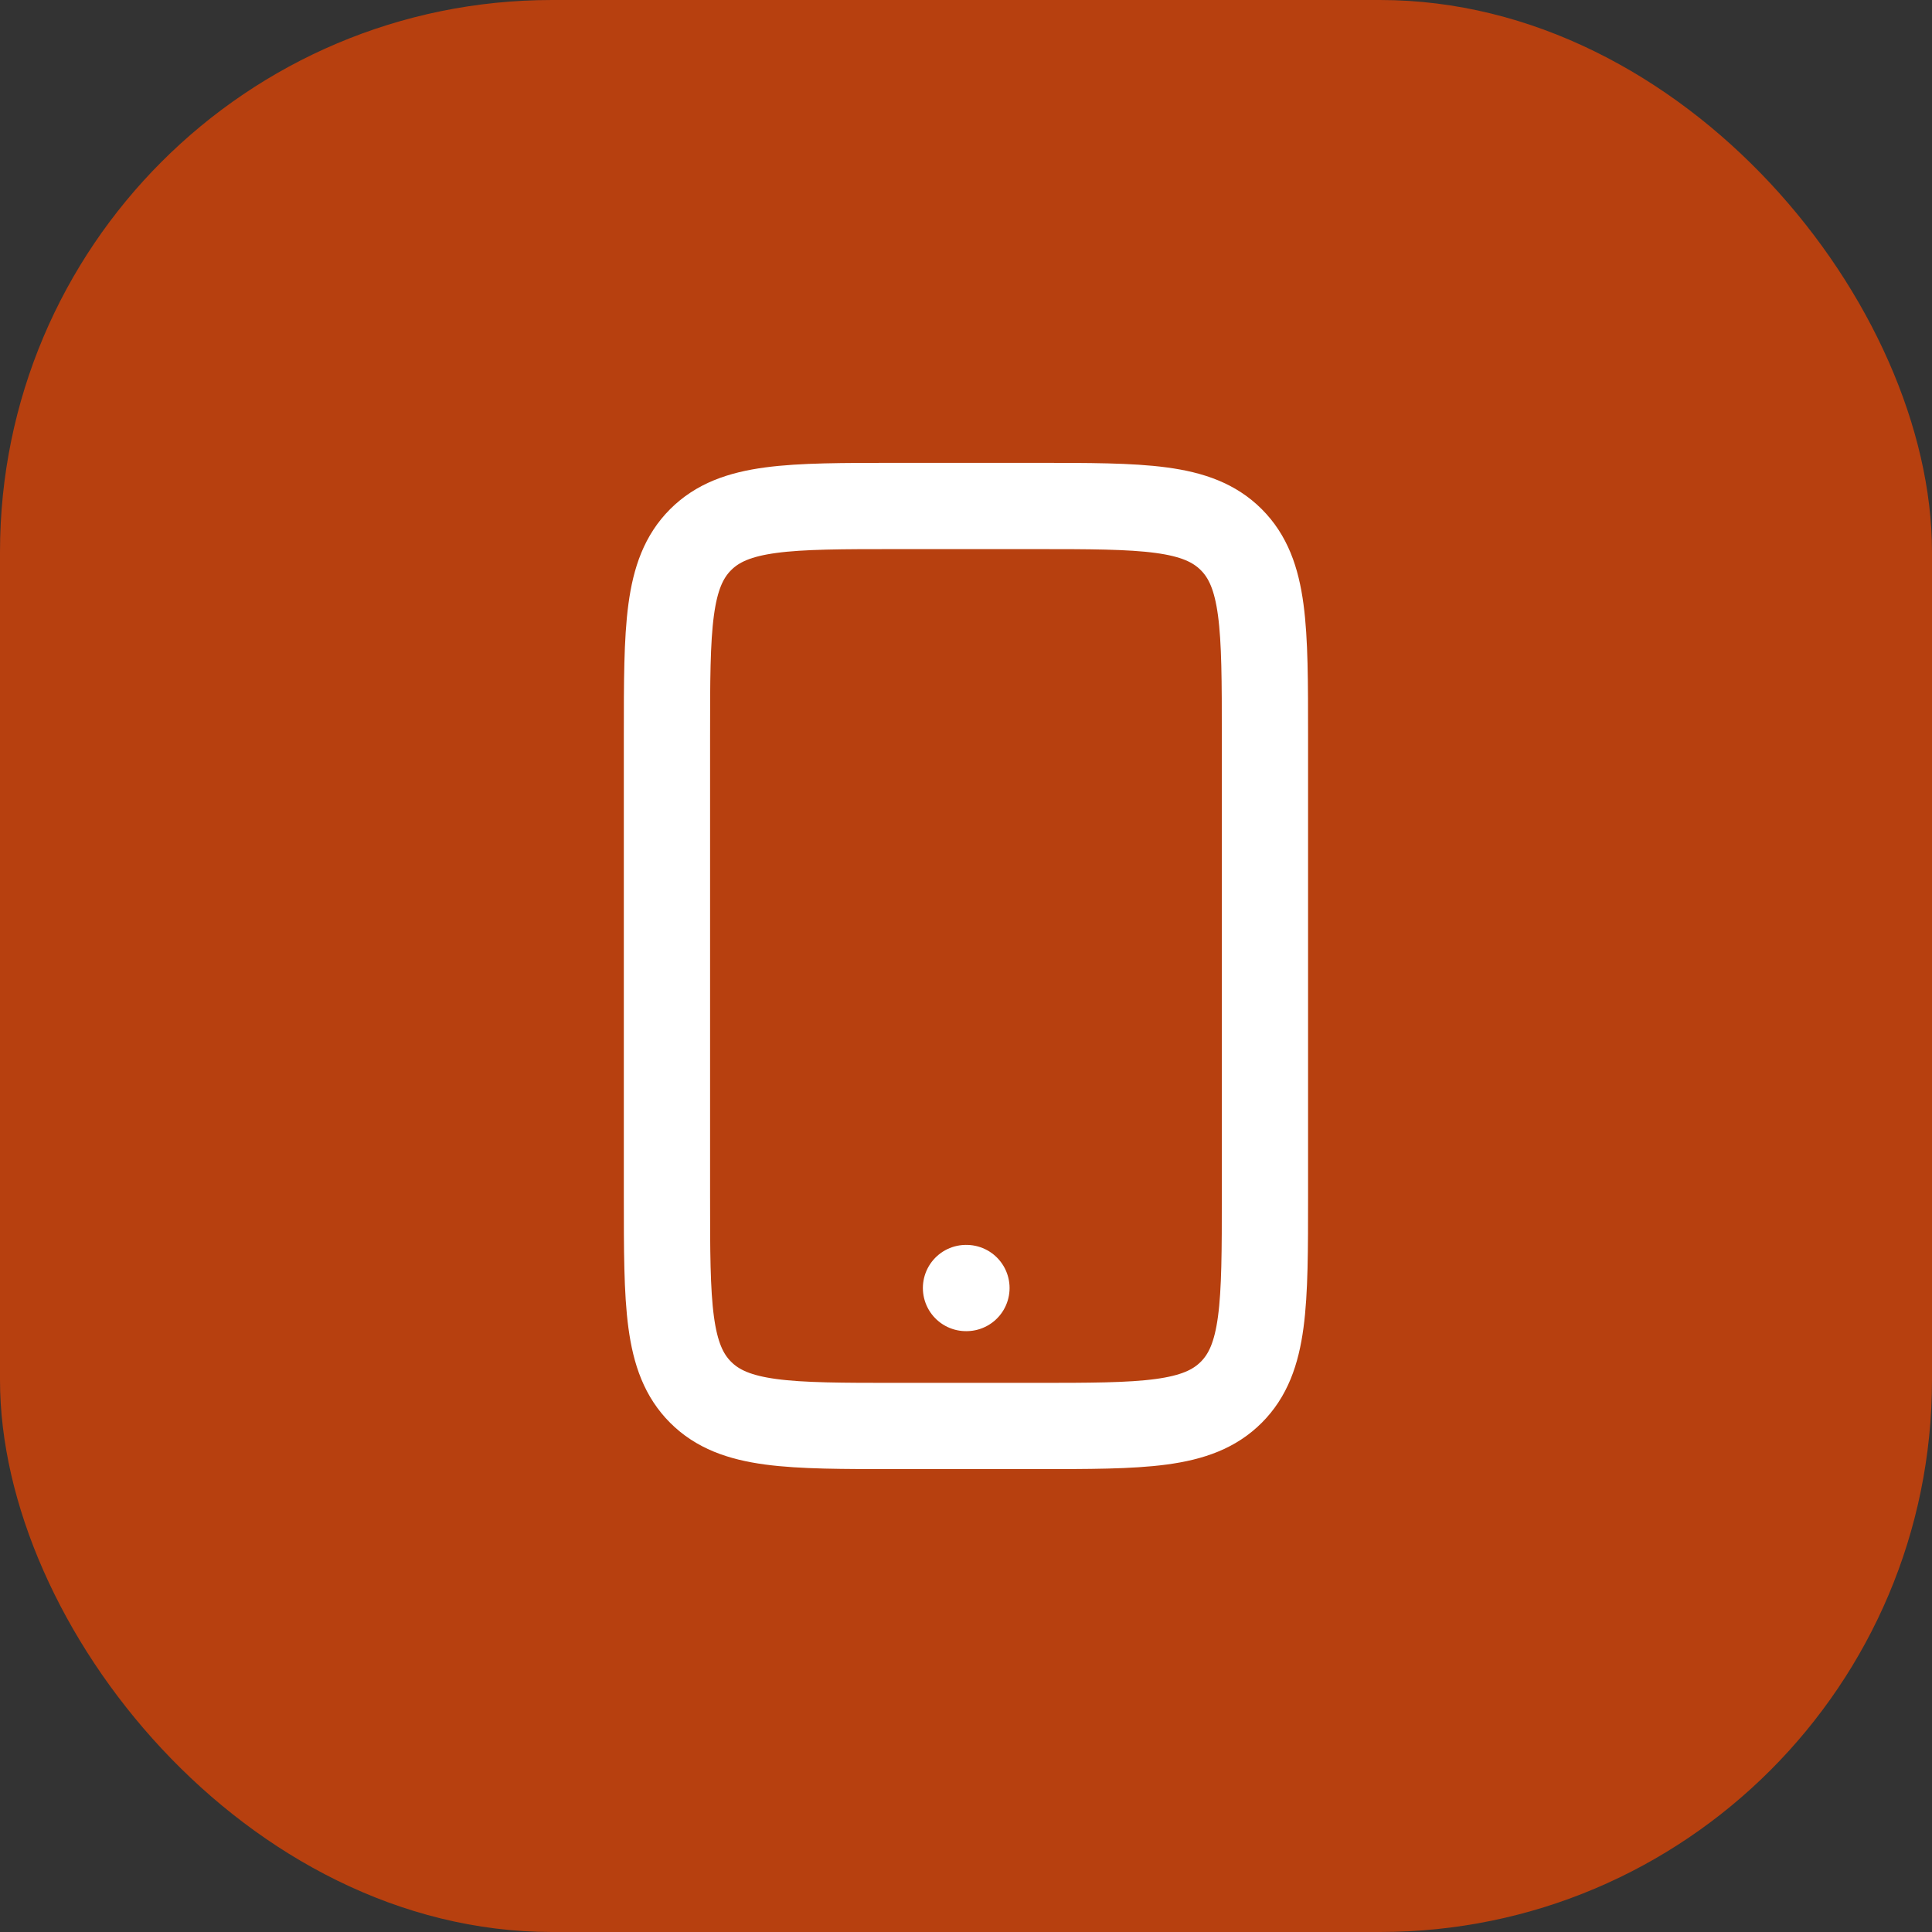 <svg width="56" height="56" viewBox="0 0 56 56" fill="none" xmlns="http://www.w3.org/2000/svg">
<rect x="0" y="0" width="56" height="56" fill="#333333" stroke="none"/>
<rect width="56" height="56" rx="16" fill="#B7400F"/>
<path d="M28 37.334H28.013" stroke="white" stroke-width="2.5" stroke-linecap="round" stroke-linejoin="round"/>
<path d="M29.999 14.666H25.999C22.856 14.666 21.285 14.666 20.308 15.642C19.332 16.619 19.332 18.19 19.332 21.333V34.666C19.332 37.809 19.332 39.38 20.308 40.356C21.285 41.333 22.856 41.333 25.999 41.333H29.999C33.141 41.333 34.713 41.333 35.689 40.356C36.665 39.38 36.665 37.809 36.665 34.666V21.333C36.665 18.19 36.665 16.619 35.689 15.642C34.713 14.666 33.141 14.666 29.999 14.666Z" stroke="white" stroke-width="2.5" stroke-linecap="round" stroke-linejoin="round"/>
</svg>
